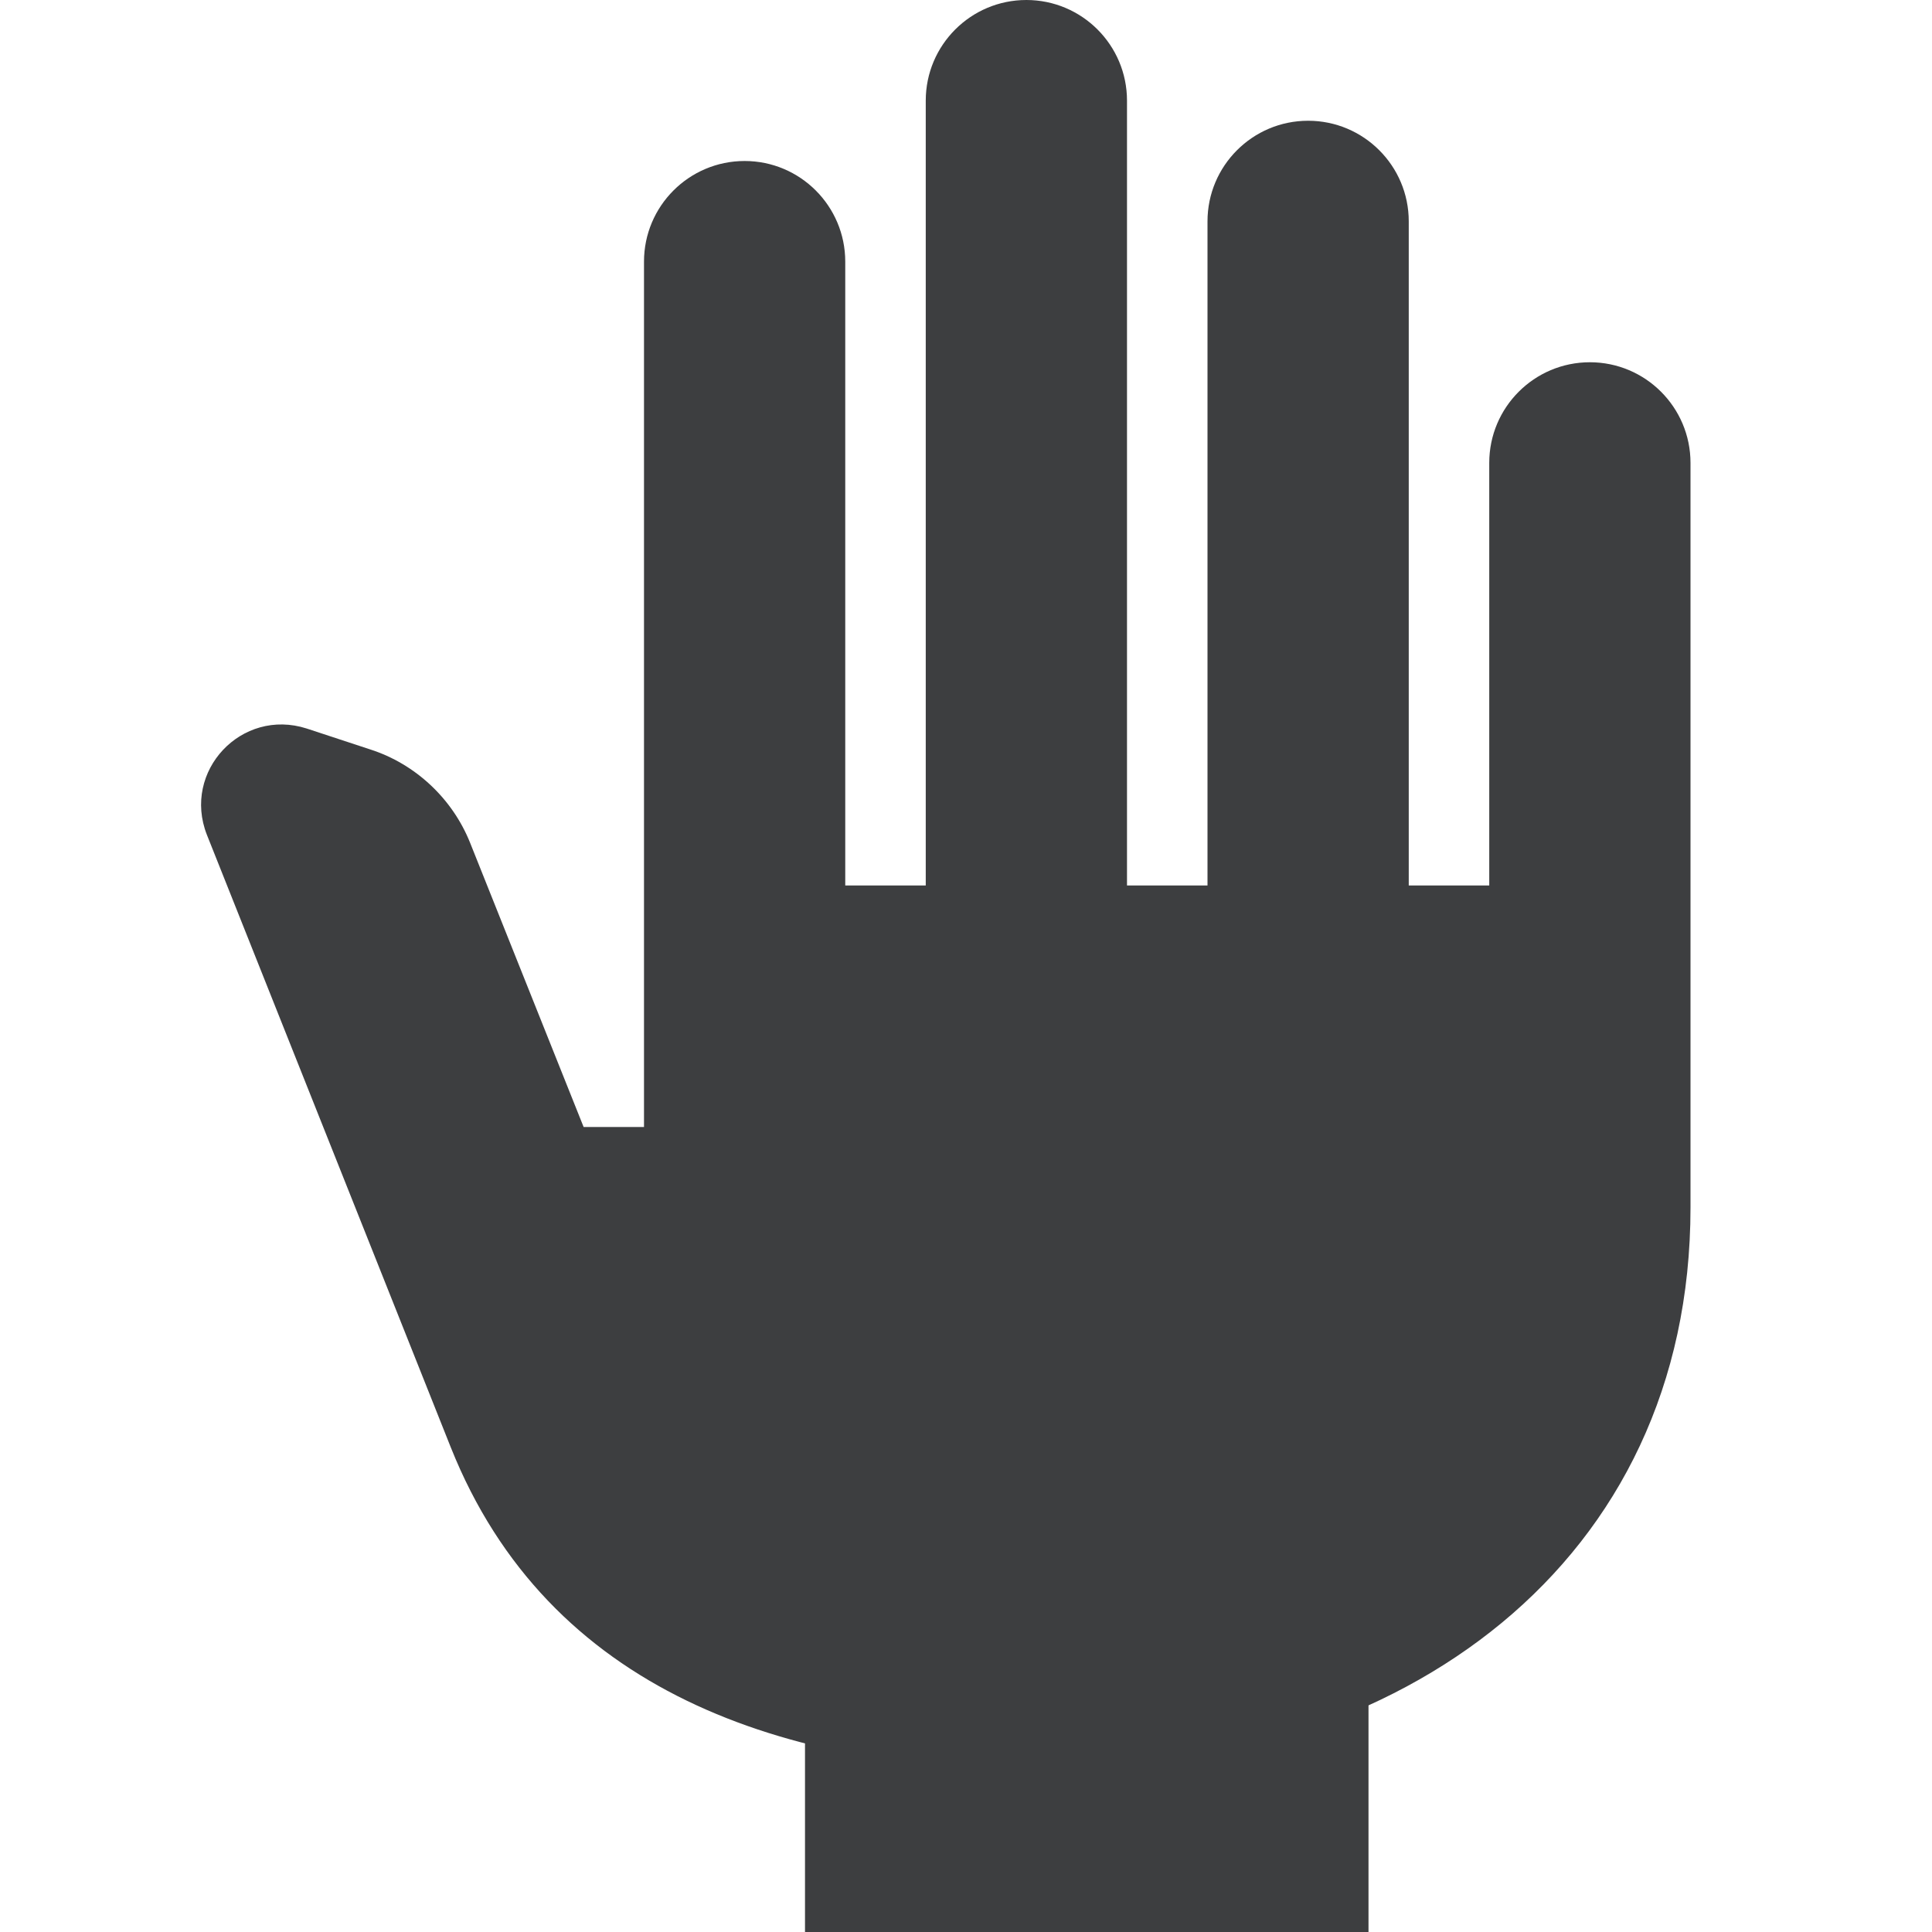 <svg width="24" height="24" viewBox="0 0 24 24" fill="none" xmlns="http://www.w3.org/2000/svg">
<path d="M13 22C9.74 22 6.81 21.01 5.6 17.98L2.57 10.37C2.26 9.58 3 8.79 3.81 9.05L4.6 9.31C5.16 9.49 5.62 9.92 5.84 10.47L7.25 14H8V3.25C8 2.56 8.56 2 9.25 2C9.94 2 10.5 2.56 10.5 3.25V11H11.5V1.25C11.5 0.56 12.06 0 12.75 0C13.44 0 14 0.56 14 1.25V11H15V2.75C15 2.06 15.56 1.5 16.25 1.5C16.94 1.5 17.5 2.06 17.5 2.75V11H18.5V5.75C18.5 5.06 19.06 4.5 19.75 4.5C20.44 4.5 21 5.06 21 5.75V15C21 19.42 17.42 22 13 22Z" fill="#3D3E40"/>
<path d="M17 21H10V24H17V21Z" fill="#3D3E40"/>
</svg>
